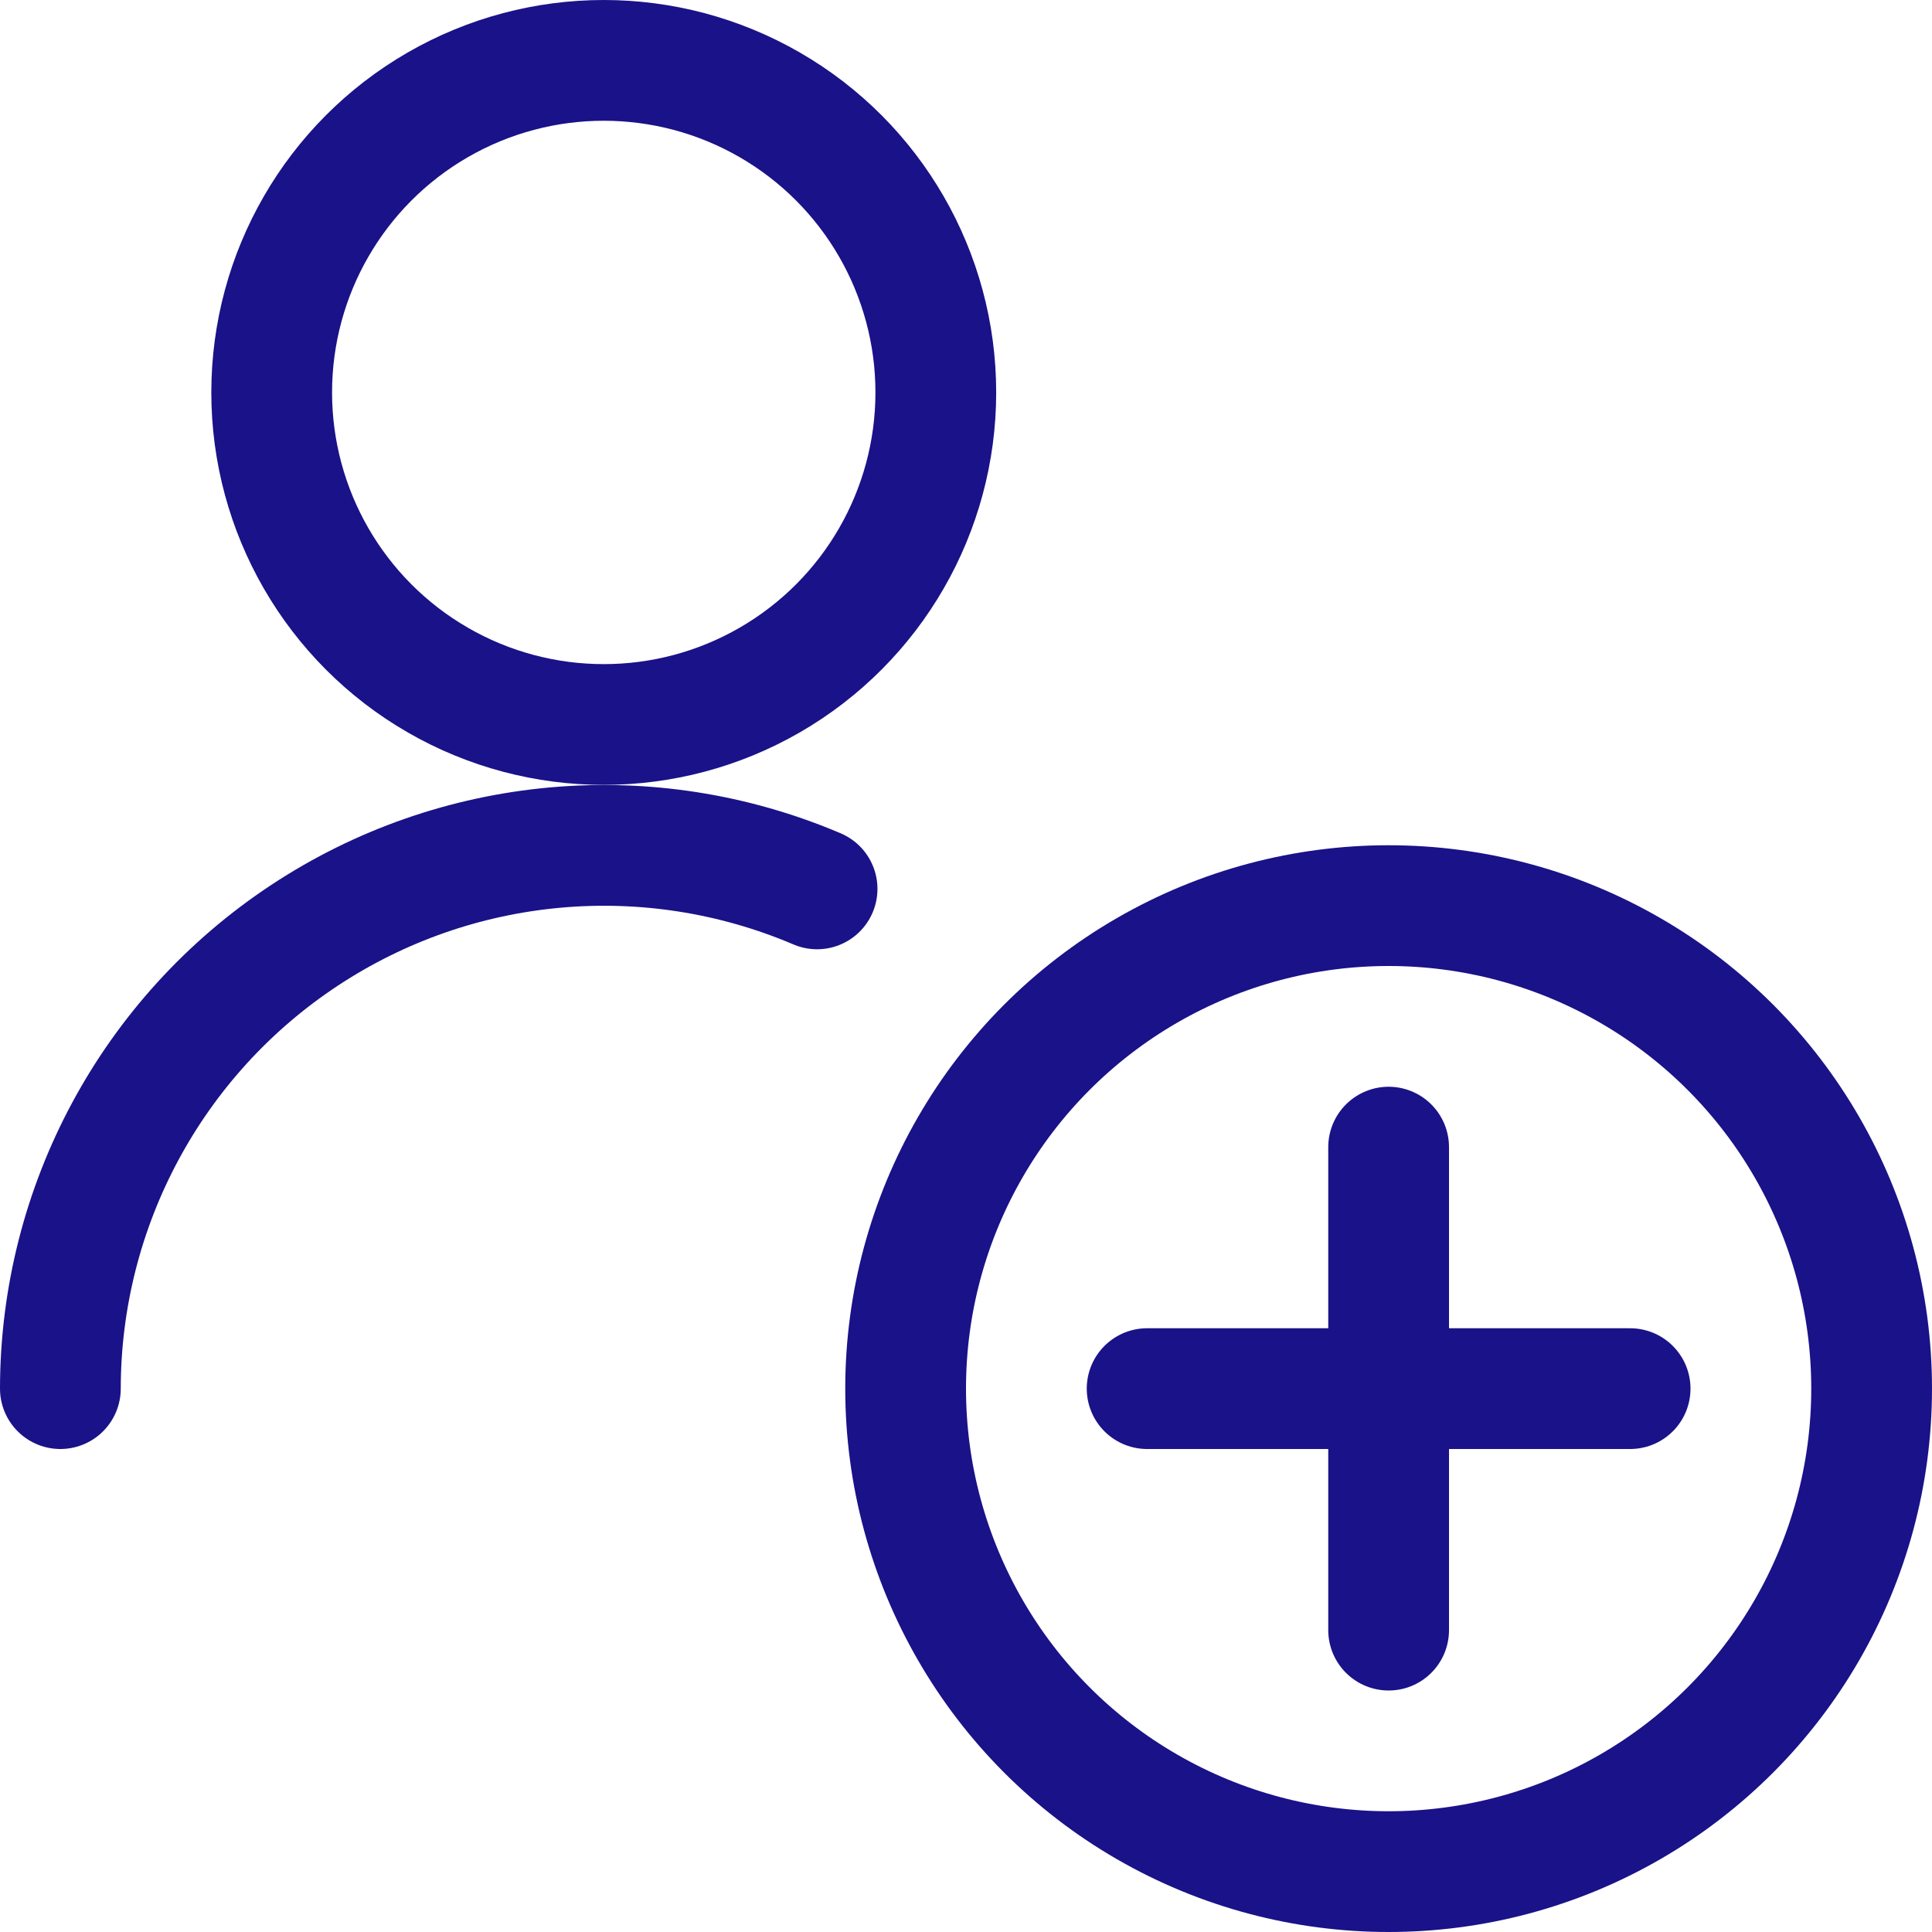 <?xml version="1.0" encoding="UTF-8"?>
<svg width="24px" height="24px" viewBox="0 0 24 24" version="1.1" xmlns="http://www.w3.org/2000/svg" xmlns:xlink="http://www.w3.org/1999/xlink">
    <title>Add_User</title>
    <g id="Add_User" stroke="none" stroke-width="1" fill="none" fill-rule="evenodd" stroke-linecap="round" stroke-linejoin="round">
        <circle id="Oval" stroke="#1A1288" stroke-width="1.5" cx="17.25" cy="17.25" r="6"></circle>
        <line x1="17.25" y1="14.25" x2="17.25" y2="20.25" id="Shape" stroke="#1A1288" stroke-width="1.5"></line>
        <line x1="14.25" y1="17.25" x2="20.25" y2="17.25" id="Shape" stroke="#1A1288" stroke-width="1.5"></line>
        <path d="M0.75,17.25 C0.752,14.983 1.89,12.869 3.781,11.62 C5.673,10.37 8.065,10.154 10.15,11.042" id="Shape" stroke="#1A1288" stroke-width="1.5"></path>
        <circle id="Oval" stroke="#1A1288" stroke-width="1.5" cx="7.5" cy="4.875" r="4.125"></circle>
    </g>
</svg>
